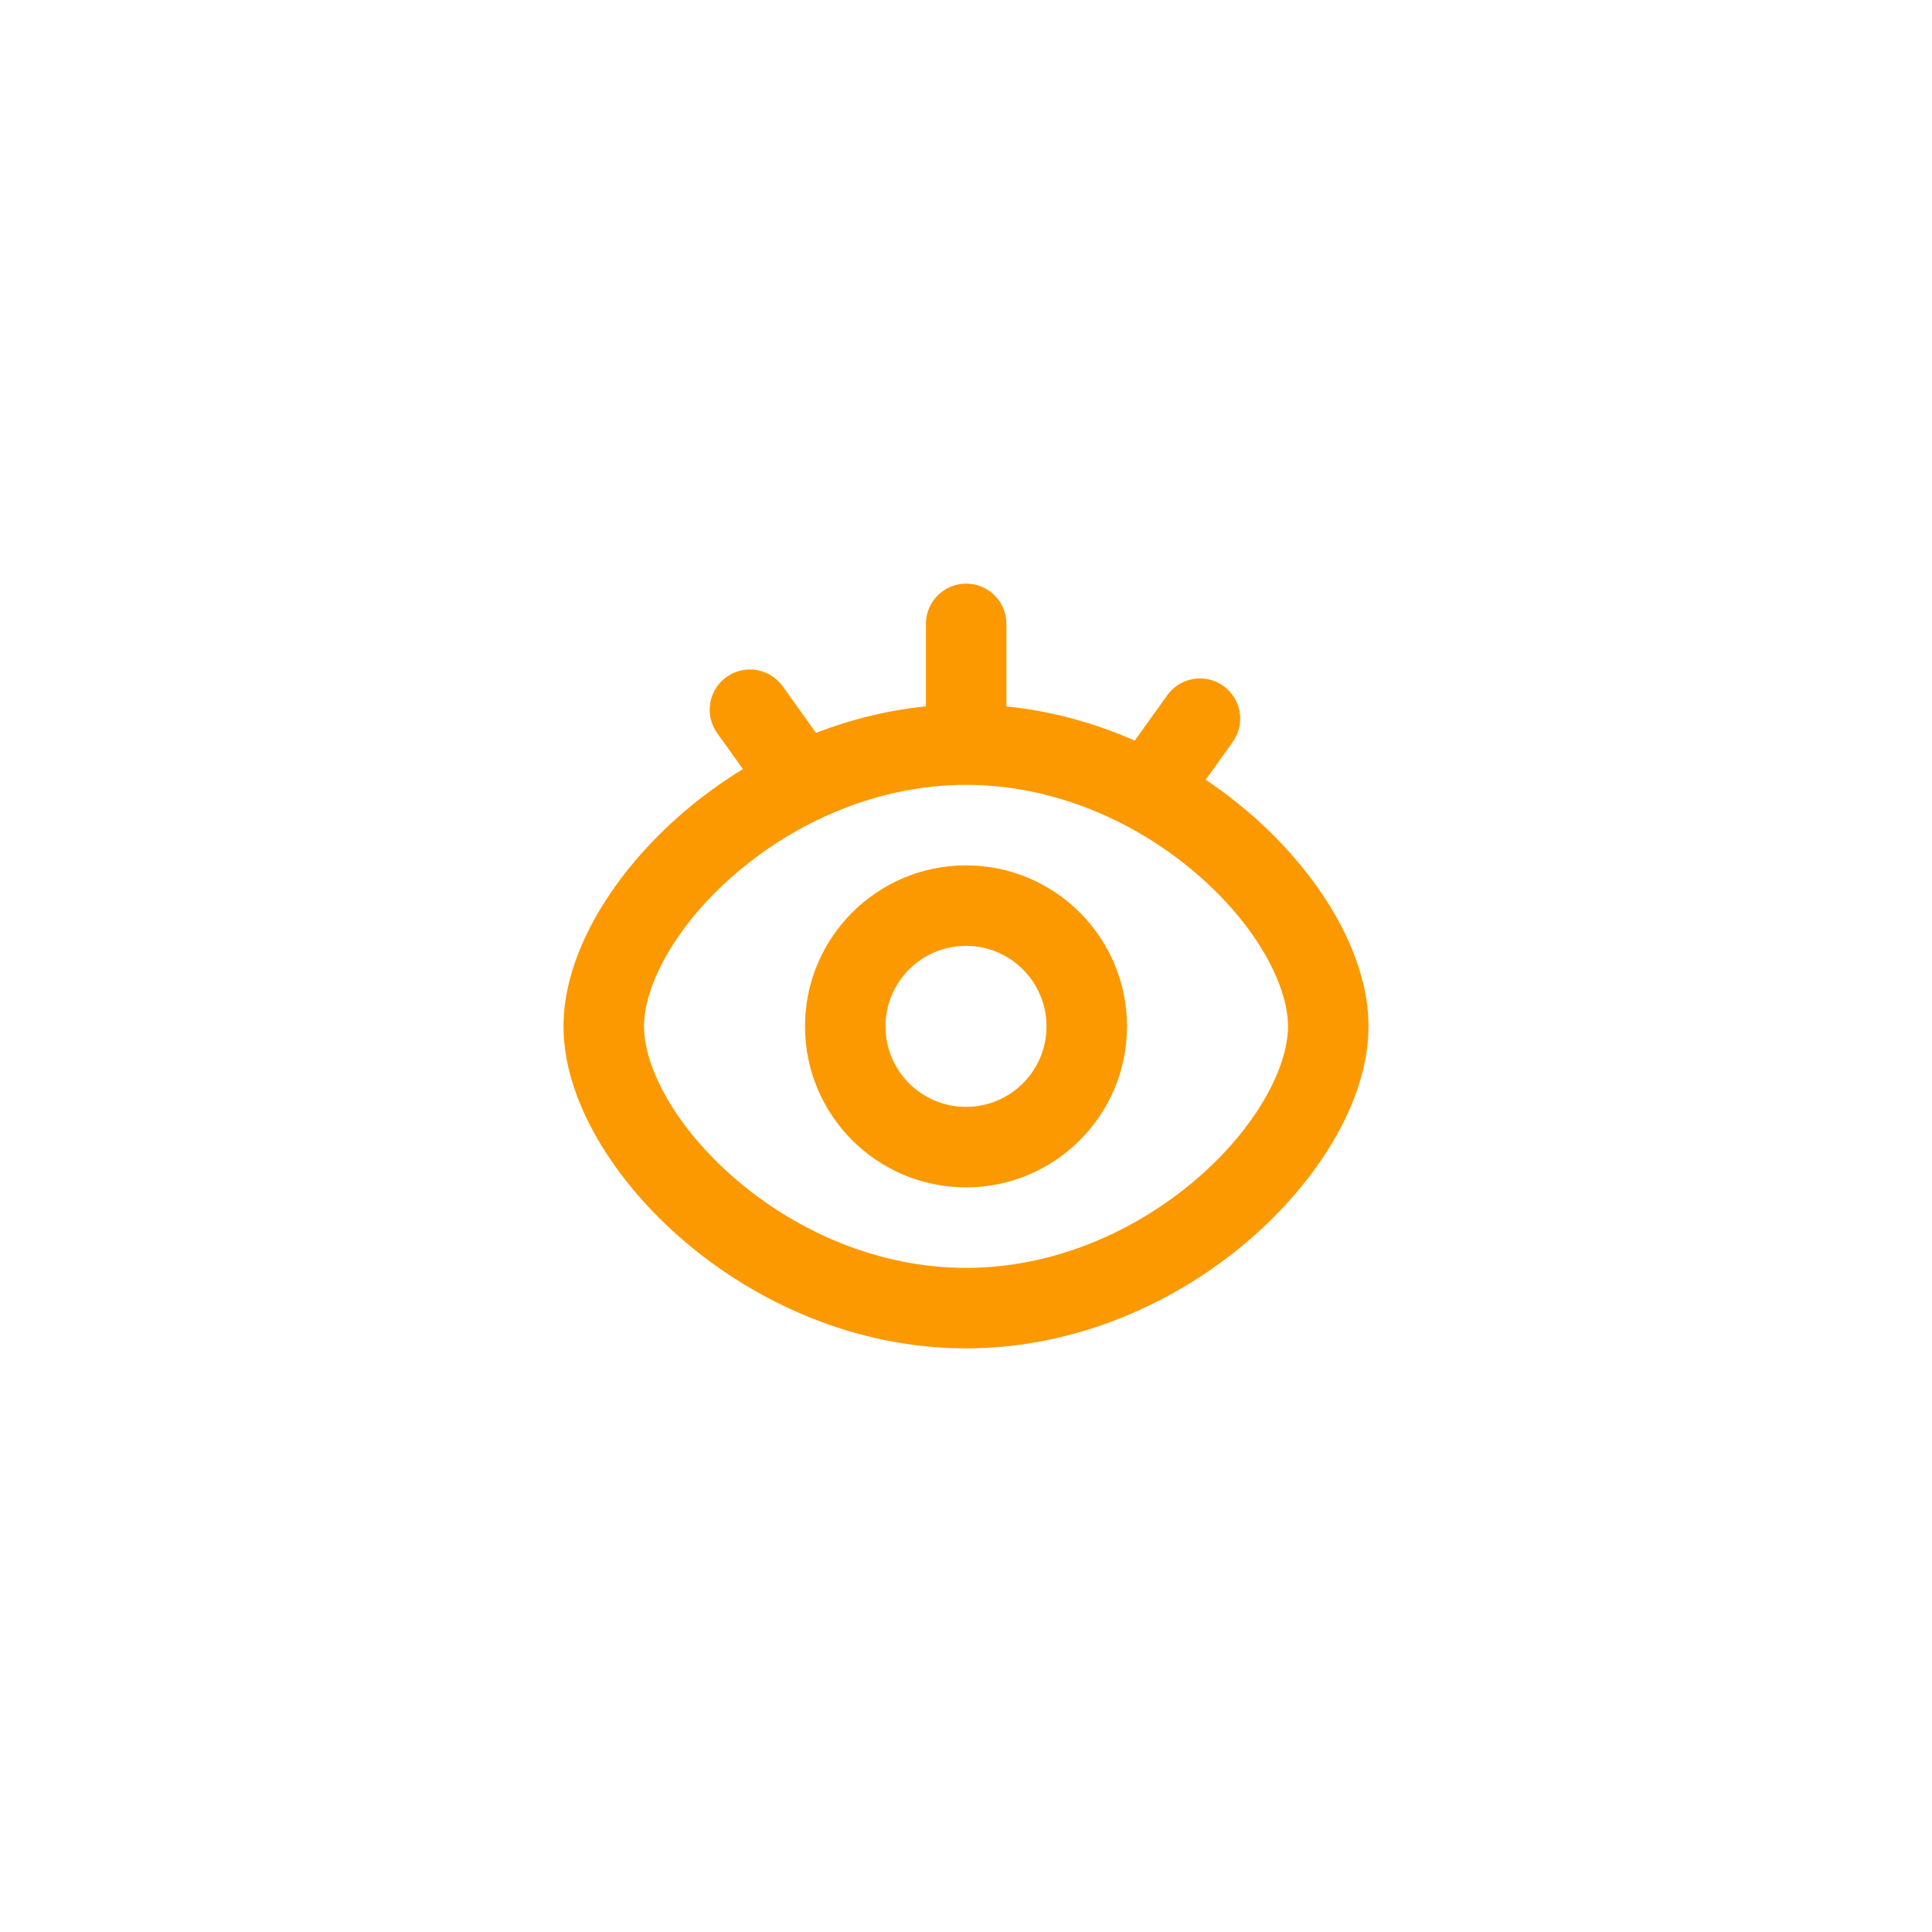 <svg width="48" height="48" viewBox="0 0 48 48" fill="none" xmlns="http://www.w3.org/2000/svg">
<rect width="48" height="48" rx="24"/>
<path fill-rule="evenodd" clip-rule="evenodd" d="M24.004 14.5C24.557 14.5 25.004 14.948 25.004 15.5V17.551C26.138 17.665 27.21 17.968 28.192 18.4L29 17.273C29.321 16.824 29.946 16.721 30.395 17.042C30.844 17.364 30.947 17.989 30.625 18.438L29.956 19.372C30.331 19.624 30.685 19.893 31.015 20.176C32.752 21.664 34 23.667 34 25.5C34 27.333 32.752 29.335 31.015 30.824C29.238 32.346 26.764 33.5 24 33.5C21.236 33.5 18.762 32.345 16.985 30.823C15.248 29.334 14 27.332 14 25.5C14 23.668 15.248 21.666 16.985 20.177C17.434 19.793 17.927 19.432 18.458 19.107L17.819 18.216C17.497 17.767 17.6 17.142 18.049 16.82C18.498 16.498 19.123 16.602 19.445 17.05L20.274 18.208C21.128 17.877 22.045 17.646 23.004 17.55V15.5C23.004 14.948 23.452 14.5 24.004 14.5ZM24 19.5C21.794 19.5 19.767 20.427 18.287 21.696C16.767 22.998 16 24.495 16 25.5C16 26.505 16.767 28.002 18.287 29.304C19.767 30.573 21.794 31.5 24 31.5C26.207 31.5 28.233 30.573 29.713 29.305C31.233 28.003 32 26.506 32 25.5C32 24.494 31.233 22.997 29.713 21.695C28.233 20.427 26.207 19.5 24 19.5ZM20 25.5C20 23.291 21.791 21.5 24 21.5C26.209 21.5 28 23.291 28 25.5C28 27.709 26.209 29.5 24 29.5C21.791 29.5 20 27.709 20 25.5ZM24 23.5C22.895 23.5 22 24.395 22 25.5C22 26.605 22.895 27.5 24 27.5C25.105 27.5 26 26.605 26 25.5C26 24.395 25.105 23.5 24 23.5Z" fill="#FC9901"/>
</svg>
